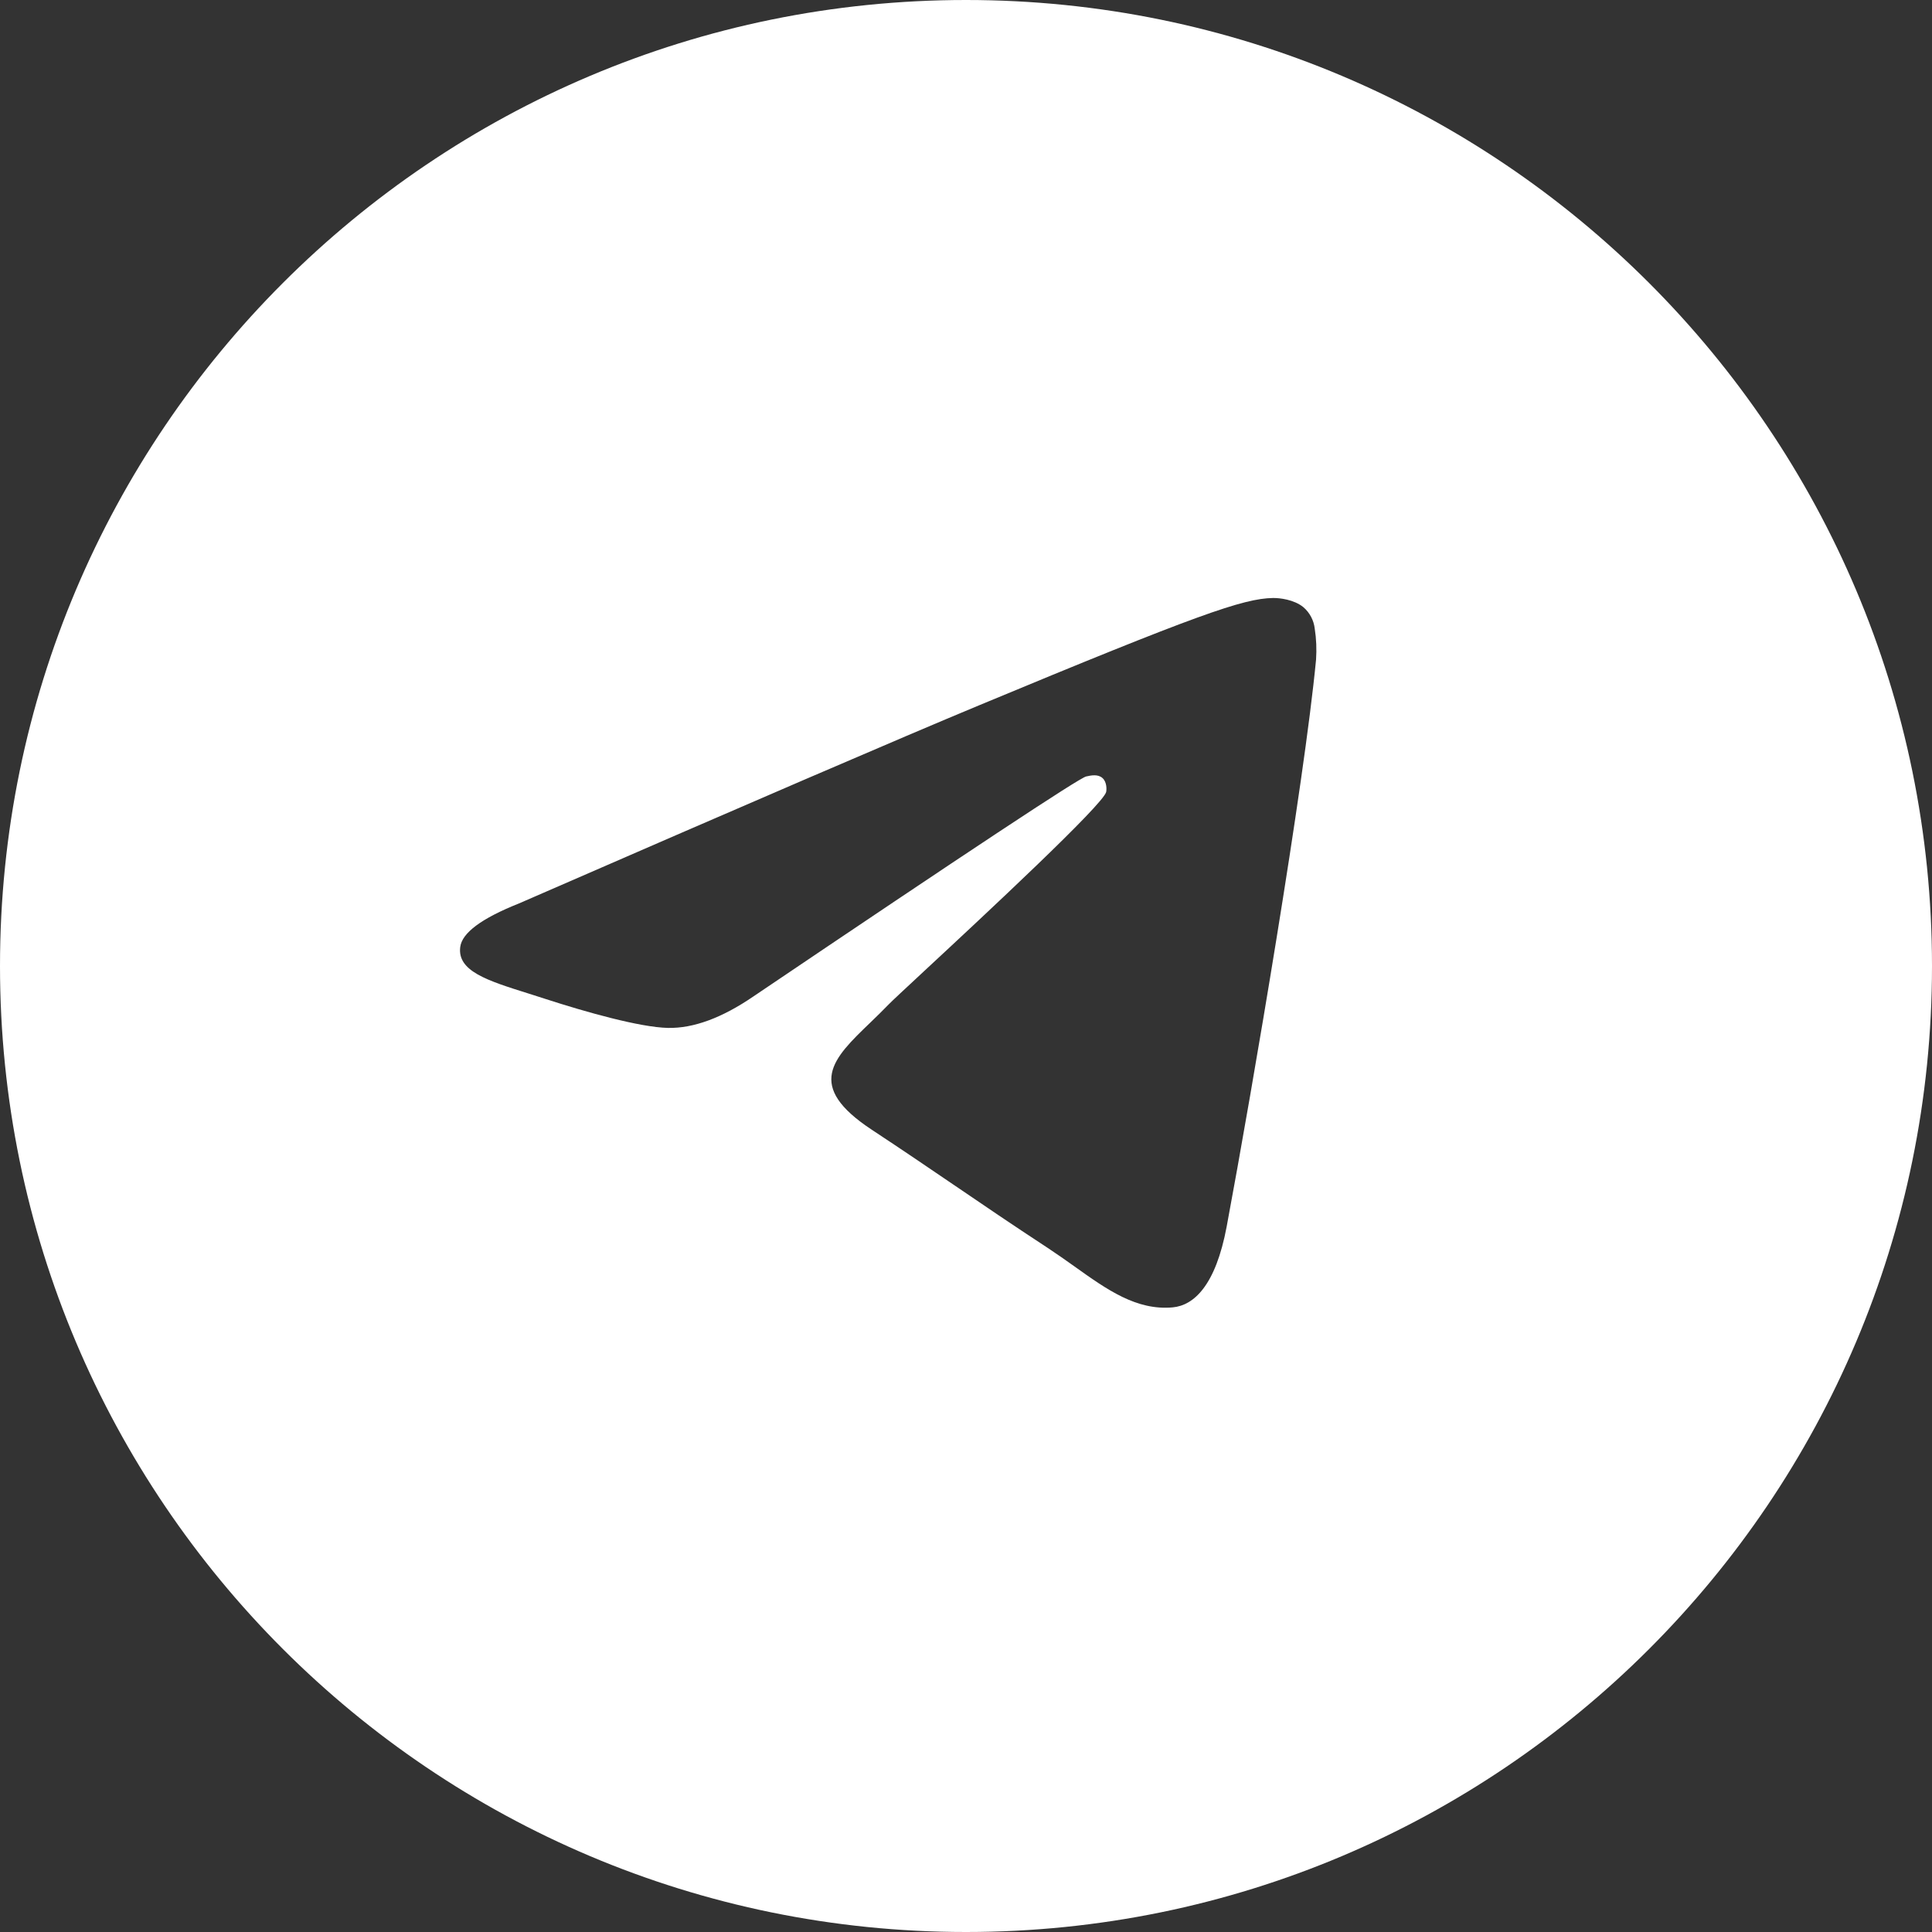 <?xml version="1.0" encoding="UTF-8"?> <svg xmlns="http://www.w3.org/2000/svg" width="42" height="42" viewBox="0 0 42 42" fill="none"><rect x="0" y="0" width="42" height="42" fill="#333333" stroke="none"/><path fill-rule="evenodd" clip-rule="evenodd" d="M21 42C32.598 42 42 32.598 42 21C42 9.402 32.598 0 21 0C9.402 0 0 9.402 0 21C0 32.598 9.402 42 21 42ZM11.28 19.641C16.277 17.464 19.61 16.029 21.277 15.336C26.038 13.356 27.027 13.012 27.671 13C27.814 12.997 28.131 13.033 28.335 13.2C28.473 13.319 28.56 13.484 28.581 13.664C28.616 13.887 28.625 14.114 28.61 14.339C28.351 17.05 27.234 23.627 26.667 26.664C26.427 27.948 25.953 28.378 25.495 28.421C24.707 28.493 24.068 28.038 23.358 27.531C23.171 27.398 22.98 27.263 22.78 27.131C21.991 26.614 21.383 26.2 20.773 25.784L20.724 25.751C20.181 25.382 19.634 25.009 18.954 24.561C17.497 23.601 18.106 23.013 18.92 22.23C19.051 22.103 19.189 21.97 19.323 21.831C19.383 21.768 19.676 21.496 20.09 21.111C21.419 19.877 23.981 17.493 24.047 17.217C24.057 17.172 24.067 17.003 23.967 16.914C23.867 16.824 23.718 16.856 23.611 16.88C23.46 16.914 21.05 18.507 16.381 21.66C15.697 22.128 15.077 22.357 14.522 22.346C13.91 22.333 12.733 22 11.857 21.716C11.765 21.685 11.675 21.657 11.586 21.629C11.551 21.618 11.516 21.607 11.482 21.596C10.593 21.317 9.939 21.111 10.005 20.588C10.043 20.28 10.469 19.964 11.28 19.641Z" fill="white"></path></svg> 